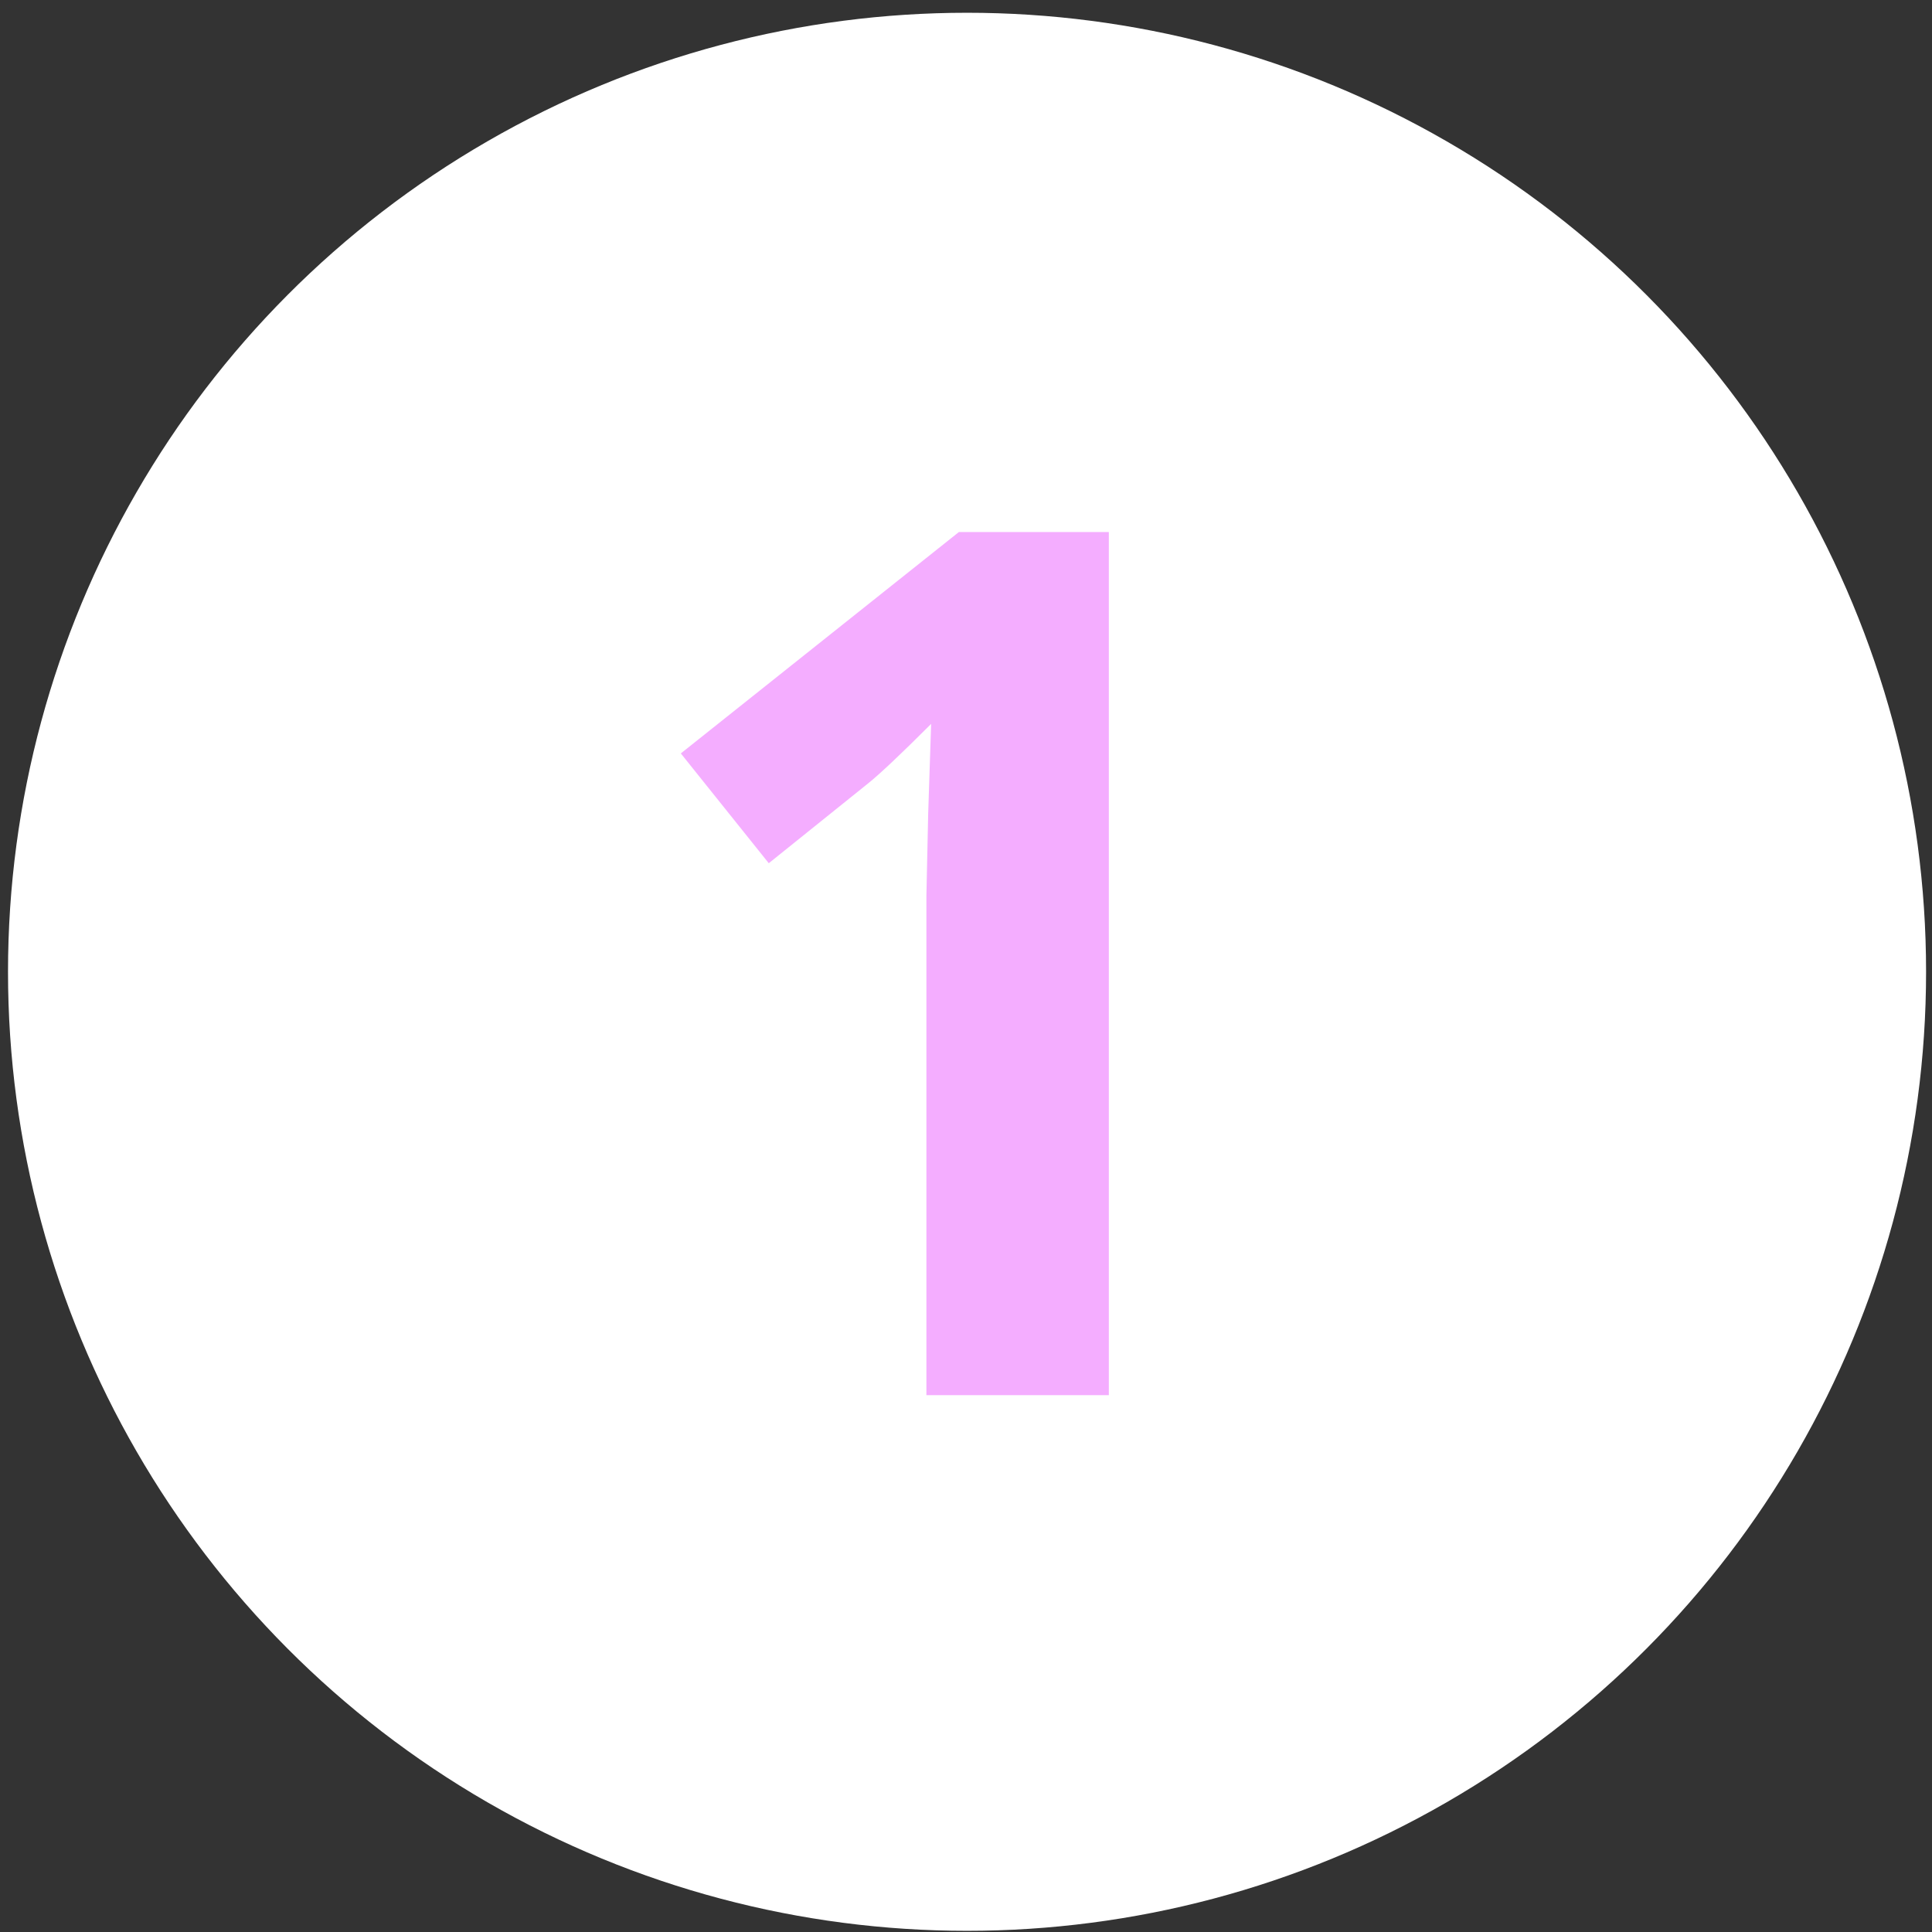 <?xml version="1.0" encoding="UTF-8"?> <svg xmlns="http://www.w3.org/2000/svg" width="61" height="61" viewBox="0 0 61 61" fill="none"><rect x="0" y="0" width="61" height="61" fill="#333333" stroke="none"/> <circle cx="30.533" cy="30.683" r="30.28" fill="white"></circle> <path d="M35.01 44.05H29.25V28.28L29.306 25.689L29.399 22.856C28.442 23.813 27.778 24.44 27.405 24.738L24.273 27.255L21.496 23.788L30.276 16.798H35.01V44.05Z" fill="#F4ADFF"></path> </svg> 